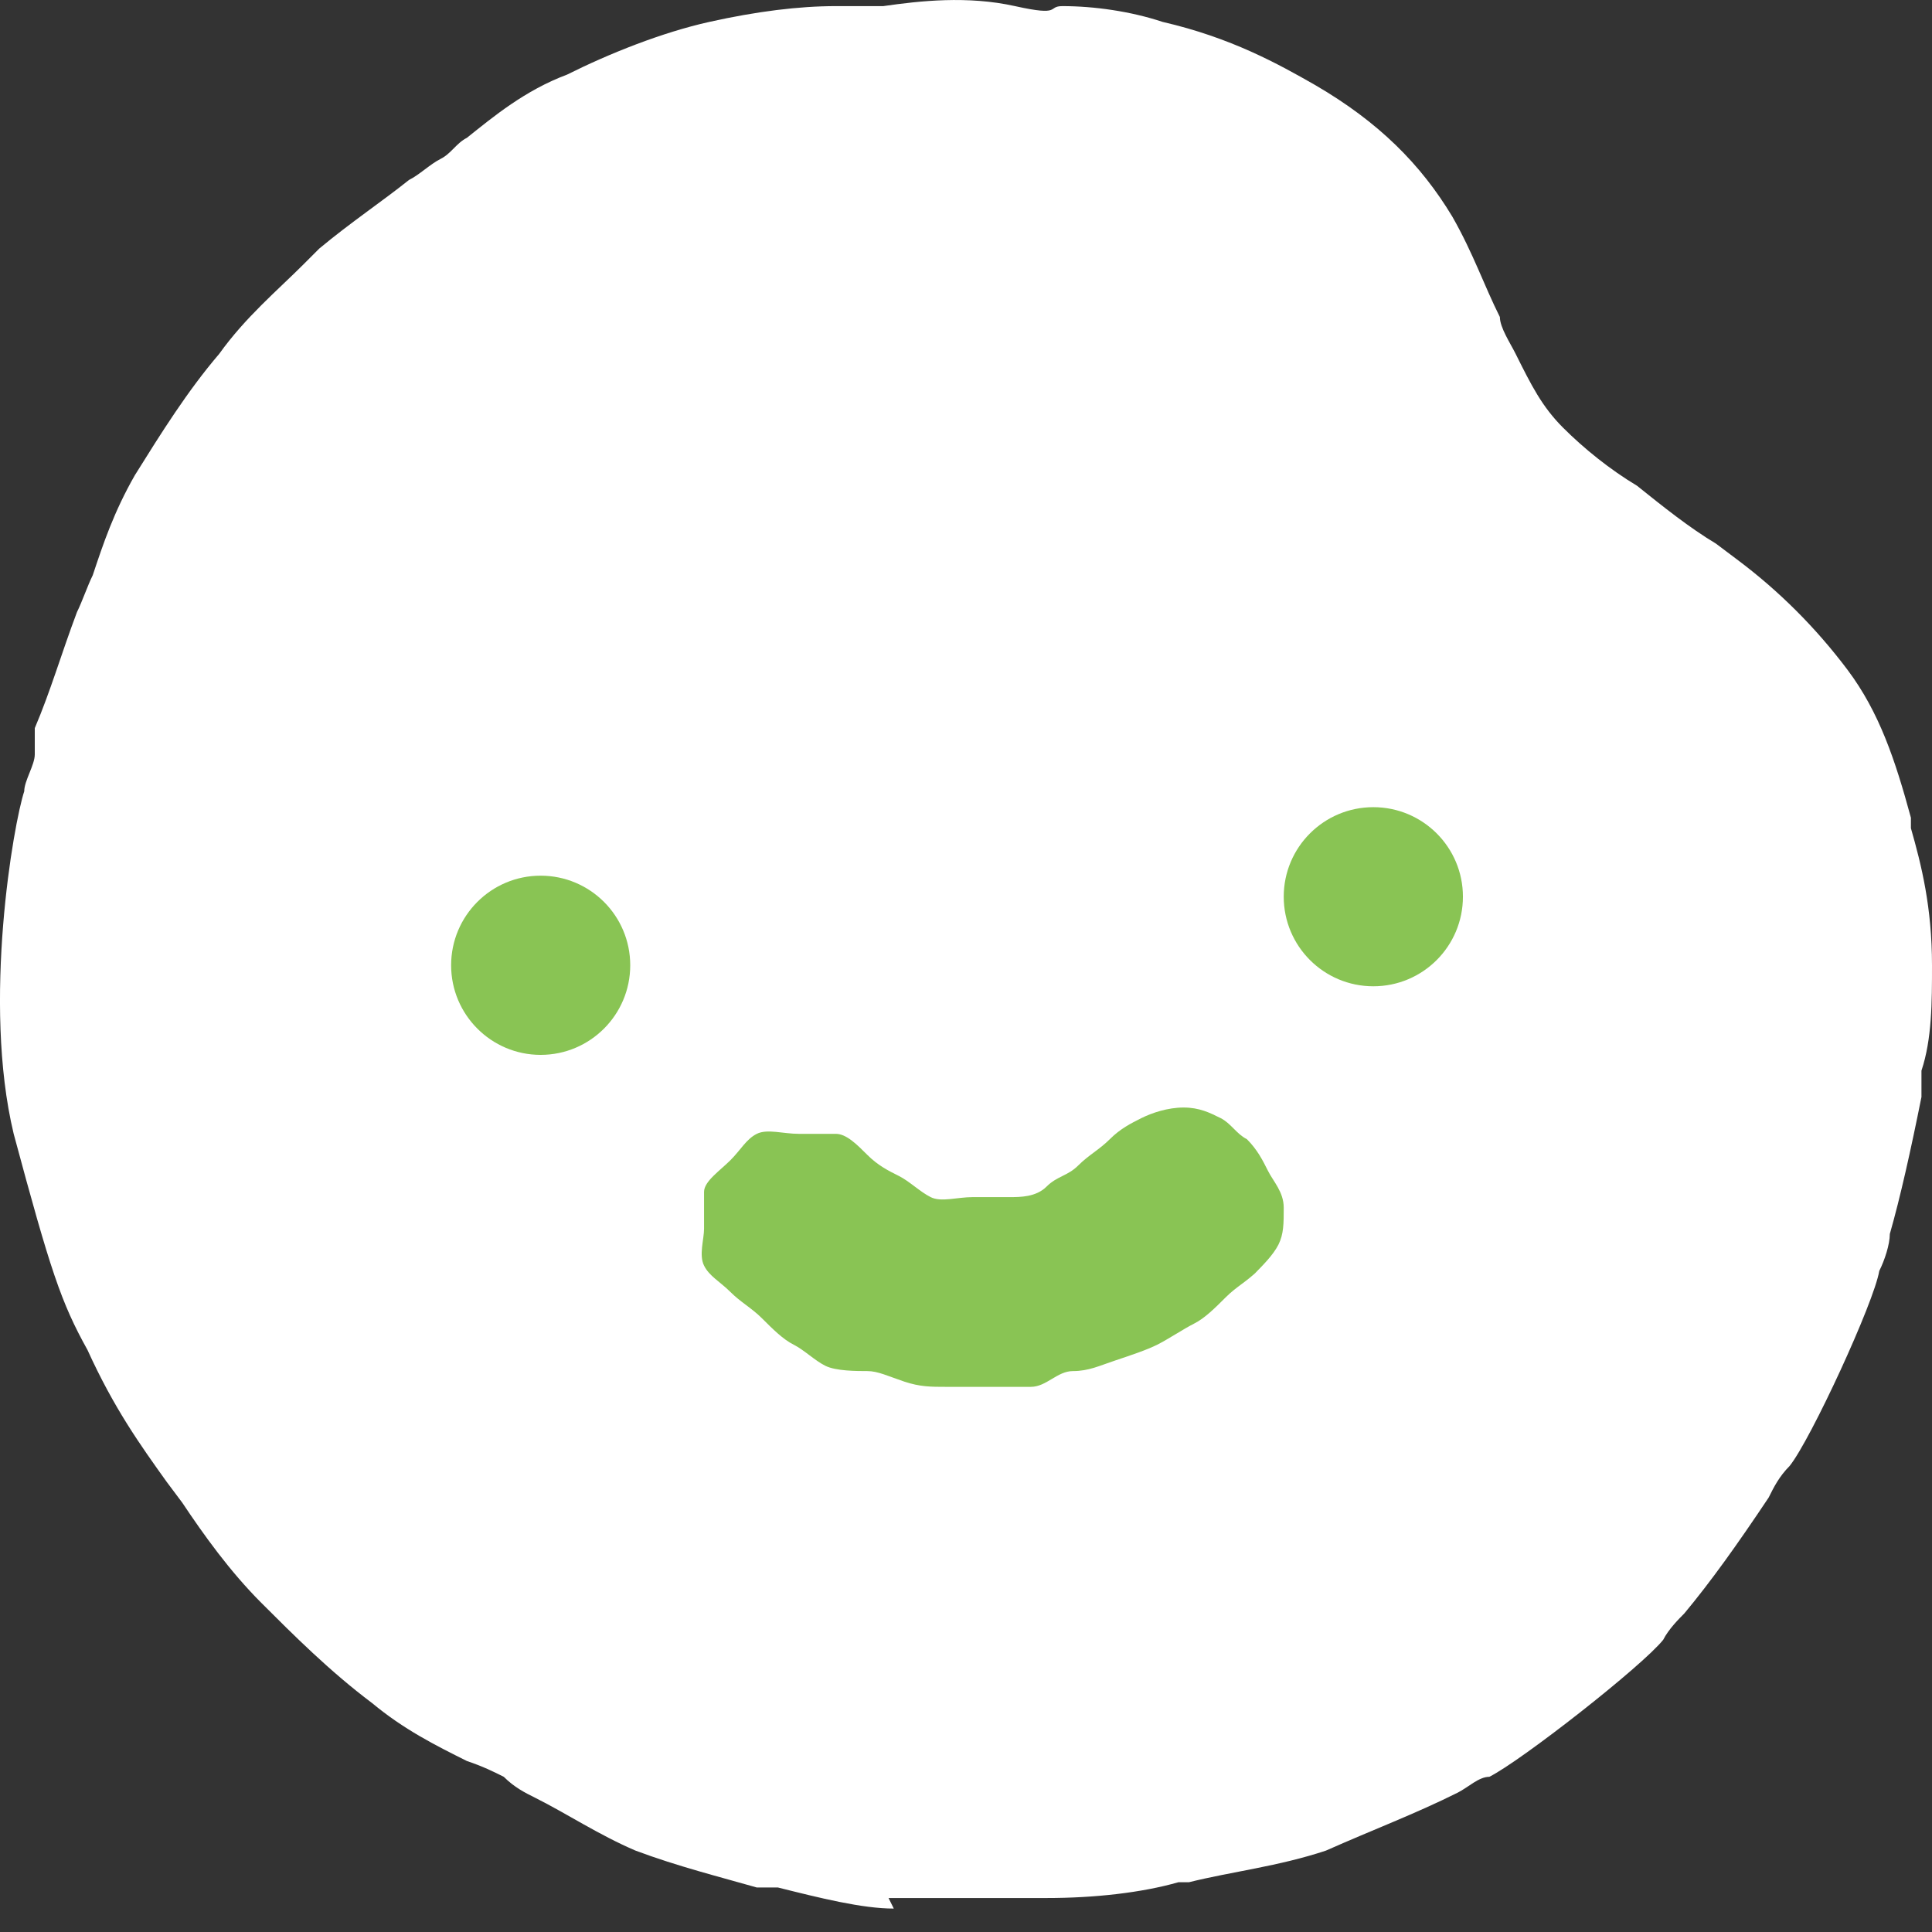 <svg width="24" height="24" viewBox="0 0 24 24" fill="none" xmlns="http://www.w3.org/2000/svg">
<rect x="0" y="0" width="24" height="24" fill="#333333" stroke="none"/>
<path d="M11.103 23.709C10.71 23.709 10.187 23.578 9.663 23.447H9.401C8.943 23.316 8.419 23.185 7.895 22.989C7.437 22.793 7.044 22.531 6.651 22.334C6.52 22.269 6.389 22.203 6.258 22.072C6.128 22.007 5.997 21.942 5.8 21.876C5.407 21.68 5.015 21.483 4.622 21.156C4.098 20.763 3.64 20.305 3.247 19.912C2.854 19.519 2.527 19.061 2.265 18.668L2.069 18.406C1.741 17.948 1.414 17.49 1.087 16.77C0.759 16.18 0.628 15.788 0.17 14.085C-0.223 12.449 0.17 10.223 0.301 9.83C0.301 9.699 0.432 9.503 0.432 9.372V9.045C0.628 8.586 0.759 8.128 0.956 7.604C1.021 7.473 1.087 7.277 1.152 7.146C1.283 6.753 1.414 6.36 1.676 5.902C2.003 5.378 2.33 4.855 2.723 4.396C3.051 3.938 3.443 3.611 3.771 3.283L3.967 3.087C4.36 2.76 4.753 2.498 5.08 2.236C5.211 2.171 5.342 2.04 5.473 1.974C5.604 1.909 5.669 1.778 5.8 1.712C6.128 1.45 6.52 1.123 7.044 0.927C7.568 0.665 8.223 0.403 8.812 0.272C9.401 0.141 9.925 0.076 10.383 0.076C10.514 0.076 10.645 0.076 10.71 0.076H10.972C11.43 0.01 12.02 -0.055 12.609 0.076C13.198 0.207 13.002 0.076 13.198 0.076C13.591 0.076 14.049 0.141 14.442 0.272C15.293 0.468 15.882 0.796 16.34 1.058C17.126 1.516 17.65 2.04 18.043 2.694C18.304 3.153 18.435 3.545 18.632 3.938C18.632 4.069 18.763 4.265 18.828 4.396C19.024 4.789 19.155 5.051 19.417 5.313C19.679 5.575 20.006 5.837 20.334 6.033C20.661 6.295 20.988 6.557 21.316 6.753L21.578 6.95C22.102 7.342 22.56 7.801 22.953 8.324C23.345 8.848 23.542 9.437 23.738 10.158V10.288C23.869 10.747 24 11.27 24 11.991C24 12.449 24 12.907 23.869 13.3V13.627C23.738 14.282 23.607 14.871 23.476 15.329C23.476 15.46 23.411 15.657 23.345 15.788C23.28 16.18 22.494 17.883 22.232 18.21C22.102 18.341 22.036 18.472 21.971 18.603C21.578 19.192 21.25 19.65 20.923 20.043C20.858 20.108 20.727 20.239 20.661 20.37C20.399 20.698 18.894 21.876 18.501 22.072C18.37 22.072 18.239 22.203 18.108 22.269C17.584 22.531 17.061 22.727 16.471 22.989C15.882 23.185 15.293 23.251 14.769 23.382H14.638C14.18 23.513 13.591 23.578 13.002 23.578C12.871 23.578 12.74 23.578 12.674 23.578C12.281 23.578 11.758 23.578 11.299 23.578C11.234 23.578 11.103 23.578 11.038 23.578L11.103 23.709Z" fill="white"/>
<path d="M15.62 15.788C15.489 15.919 15.358 15.984 15.227 16.115C15.096 16.246 14.965 16.377 14.834 16.442C14.703 16.508 14.507 16.639 14.376 16.704C14.245 16.77 14.049 16.835 13.852 16.901C13.656 16.966 13.525 17.032 13.329 17.032C13.132 17.032 13.001 17.228 12.805 17.228C12.608 17.228 12.477 17.228 12.281 17.228C12.085 17.228 11.954 17.228 11.757 17.228C11.561 17.228 11.43 17.228 11.234 17.163C11.037 17.097 10.906 17.032 10.775 17.032C10.644 17.032 10.383 17.032 10.252 16.966C10.121 16.901 9.99 16.77 9.859 16.704C9.728 16.639 9.597 16.508 9.466 16.377C9.335 16.246 9.204 16.18 9.073 16.049C8.942 15.919 8.811 15.853 8.746 15.722C8.68 15.591 8.746 15.395 8.746 15.264C8.746 15.133 8.746 14.937 8.746 14.806C8.746 14.675 8.942 14.544 9.073 14.413C9.204 14.282 9.27 14.151 9.401 14.085C9.531 14.02 9.728 14.085 9.924 14.085C10.121 14.085 10.252 14.085 10.383 14.085C10.514 14.085 10.644 14.216 10.775 14.347C10.906 14.478 11.037 14.544 11.168 14.609C11.299 14.675 11.43 14.806 11.561 14.871C11.692 14.937 11.888 14.871 12.085 14.871C12.281 14.871 12.412 14.871 12.543 14.871C12.674 14.871 12.87 14.871 13.001 14.74C13.132 14.609 13.263 14.609 13.394 14.478C13.525 14.347 13.656 14.282 13.787 14.151C13.918 14.02 14.049 13.955 14.18 13.889C14.311 13.824 14.507 13.758 14.703 13.758C14.9 13.758 15.031 13.824 15.162 13.889C15.293 13.955 15.358 14.085 15.489 14.151C15.62 14.282 15.685 14.413 15.751 14.544C15.816 14.675 15.947 14.806 15.947 15.002C15.947 15.198 15.947 15.329 15.882 15.46C15.816 15.591 15.685 15.722 15.554 15.853L15.62 15.788Z" fill="#89C454"/>
<path d="M6.716 13.104C7.331 13.104 7.829 12.605 7.829 11.991C7.829 11.376 7.331 10.878 6.716 10.878C6.102 10.878 5.604 11.376 5.604 11.991C5.604 12.605 6.102 13.104 6.716 13.104Z" fill="#89C454"/>
<path d="M17.06 12.252C17.675 12.252 18.173 11.754 18.173 11.139C18.173 10.525 17.675 10.027 17.06 10.027C16.445 10.027 15.947 10.525 15.947 11.139C15.947 11.754 16.445 12.252 17.06 12.252Z" fill="#89C454"/>
</svg>
